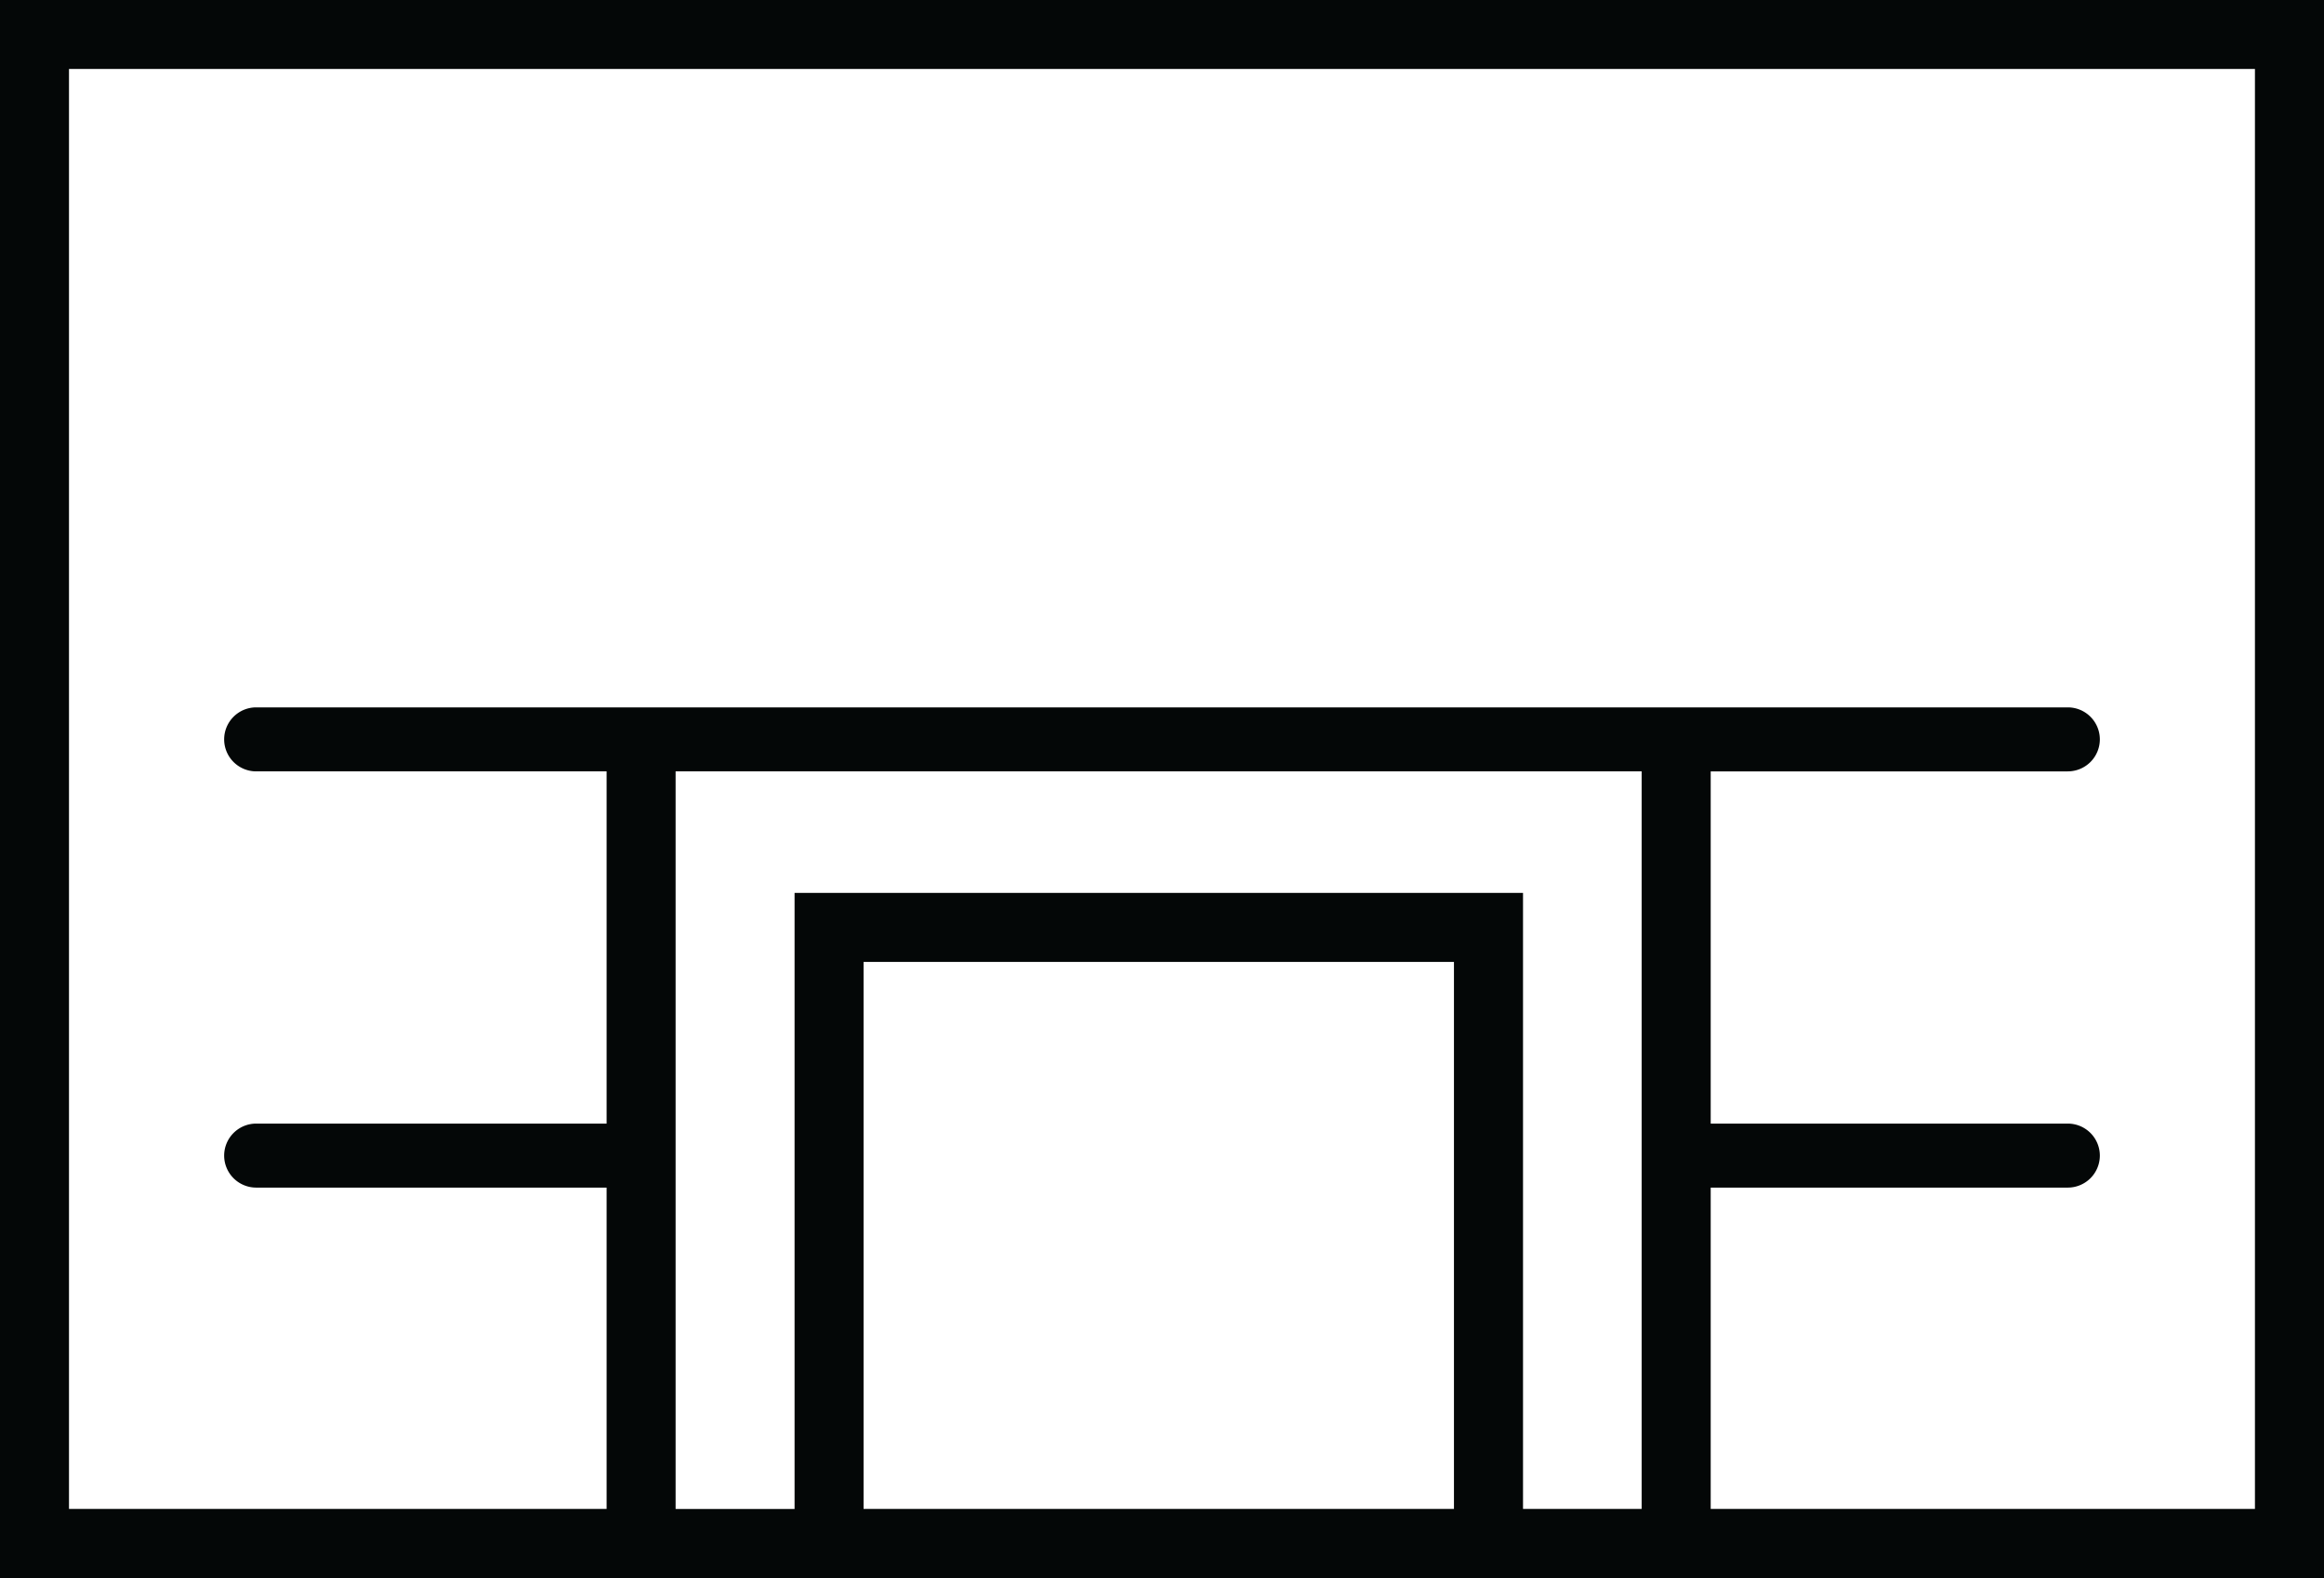<?xml version="1.0" encoding="UTF-8"?>
<svg xmlns="http://www.w3.org/2000/svg" width="34.089" height="23.153" viewBox="72 19 34.089 23.153">
  <path d="M105.076 41.14h-7.983v-4.715h5.238a.47.47 0 0 0 .47-.469.47.47 0 0 0-.47-.47h-5.238v-5.168h5.238a.47.47 0 0 0 .47-.47.47.47 0 0 0-.47-.469H75.757a.47.47 0 0 0-.469.47.47.47 0 0 0 .47.469h5.14v5.168h-5.14a.47.47 0 0 0-.47.47.47.47 0 0 0 .47.469h5.14v4.715h-7.886V20.012h32.064V41.14ZM72 19v23.153h34.089V19H72Zm9.91 11.318h14.17V41.14h-1.74v-9.039H83.655v9.04H81.91V30.317ZM93.327 41.14h-8.66v-8.026h8.66v8.026Z" fill="rgba(4, 7, 7, 1)" fill-rule="evenodd" data-name="Shape 236"></path>
</svg>
